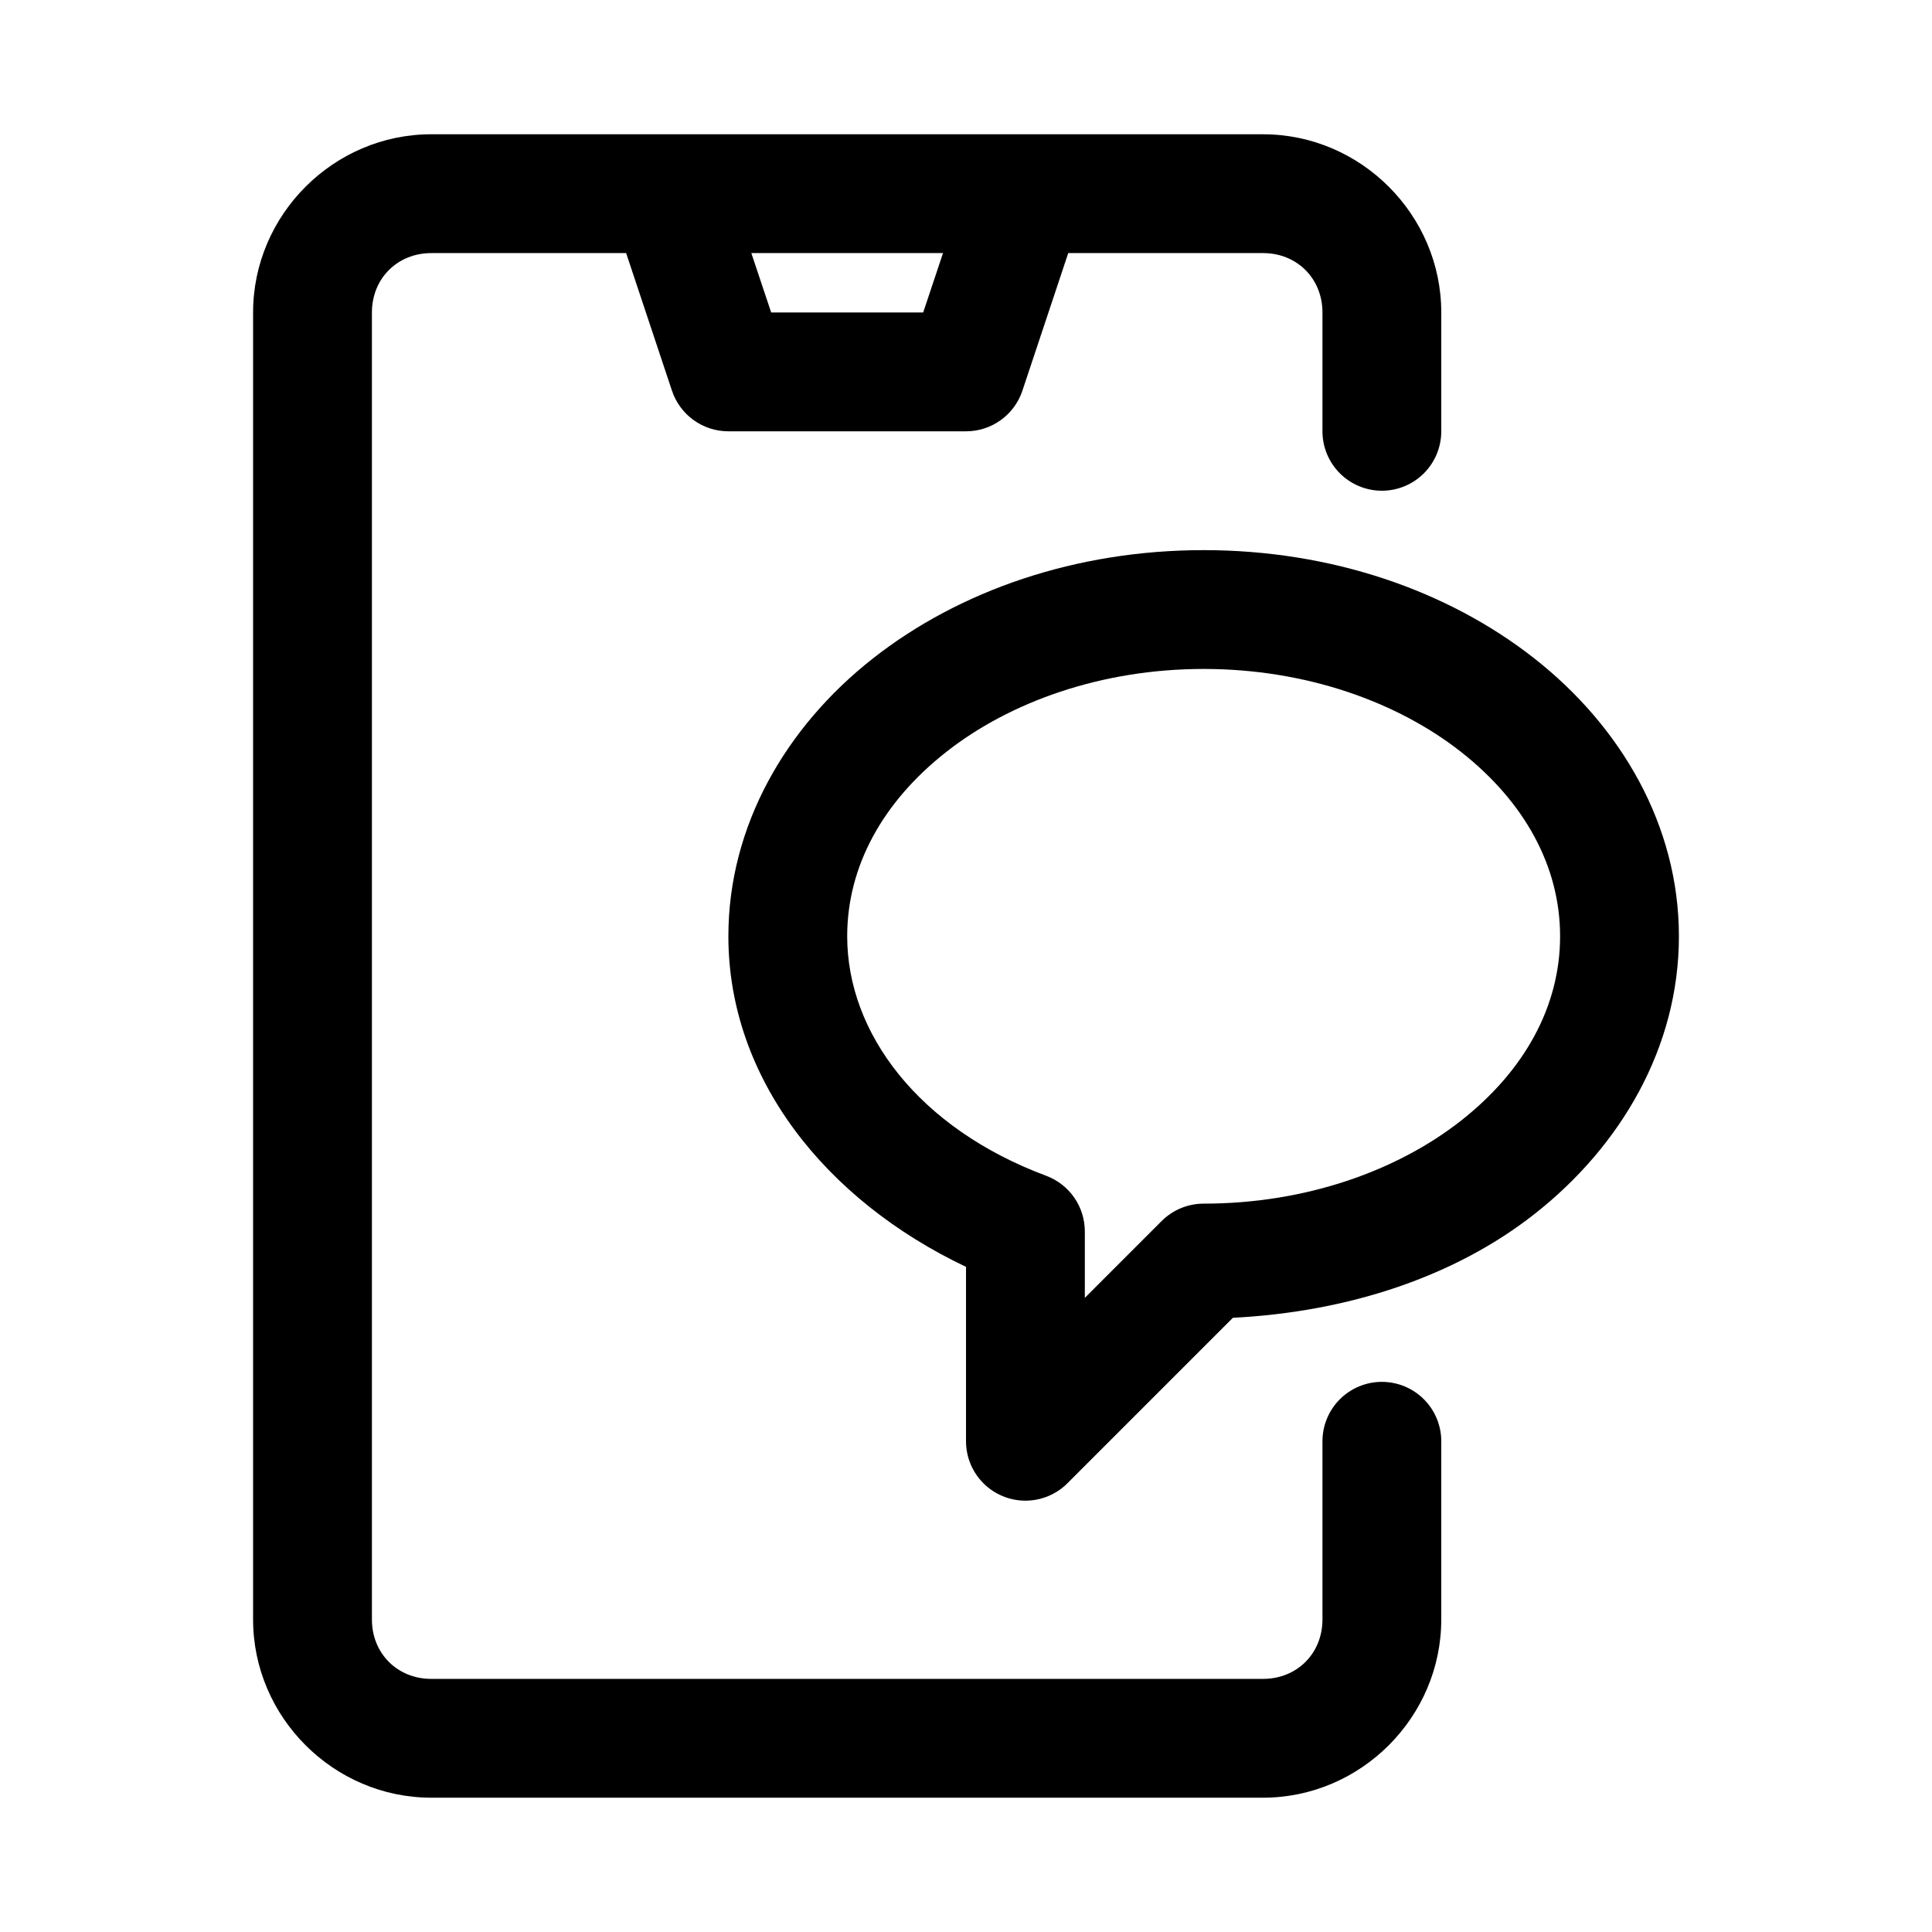 <?xml version="1.0" encoding="UTF-8"?>
<!-- Uploaded to: ICON Repo, www.svgrepo.com, Generator: ICON Repo Mixer Tools -->
<svg fill="#000000" width="800px" height="800px" version="1.1" viewBox="144 144 512 512" xmlns="http://www.w3.org/2000/svg">
 <g>
  <path d="m258.3 179.58c-25.895 0-47.23 21.336-47.23 47.23v346.37c0 25.895 21.336 47.23 47.23 47.23h220.42c25.895 0 47.23-21.336 47.23-47.23v-47.23h0.004c0-4.172-1.66-8.18-4.613-11.133-2.953-2.949-6.957-4.609-11.133-4.609s-8.18 1.66-11.133 4.609c-2.953 2.953-4.609 6.961-4.609 11.133v47.23c0 8.996-6.75 15.742-15.742 15.742l-220.42 0.004c-8.996 0-15.742-6.75-15.742-15.742v-346.37c0-8.996 6.75-15.742 15.742-15.742h51.629l12.145 36.469h0.004c1.047 3.137 3.051 5.863 5.734 7.793 2.684 1.934 5.906 2.973 9.211 2.969h62.977c3.305 0.004 6.527-1.035 9.207-2.969 2.684-1.93 4.691-4.656 5.734-7.793l12.148-36.469h51.629c8.996 0 15.742 6.75 15.742 15.742v31.488c0 4.176 1.66 8.18 4.613 11.133s6.957 4.613 11.133 4.613 8.18-1.66 11.133-4.613 4.609-6.957 4.609-11.133v-31.488c0-25.895-21.34-47.23-47.23-47.23zm84.809 31.488h50.801l-5.258 15.742h-40.281z"/>
  <path d="m462.98 289.79c-33.777 0-64.668 10.648-87.672 28.723-23 18.074-38.281 44.289-38.281 73.613 0.004 37.586 25.672 69.887 62.977 87.605v46.219c0 4.176 1.66 8.18 4.613 11.133 2.949 2.949 6.953 4.609 11.129 4.609 4.176 0 8.18-1.656 11.133-4.609l43.852-43.852c30.582-1.566 58.777-10.879 79.918-27.492 23-18.07 38.281-44.285 38.281-73.613 0-29.324-15.281-55.539-38.281-73.613-23.004-18.074-53.895-28.723-87.668-28.723zm0 31.488c27.09 0 51.32 8.719 68.203 21.984 16.883 13.27 26.258 30.367 26.258 48.863 0 18.5-9.375 35.598-26.258 48.863-16.887 13.266-41.113 21.988-68.203 21.988-4.176 0-8.18 1.656-11.133 4.609l-20.355 20.359v-17.59c0-3.211-0.98-6.348-2.809-8.984-1.832-2.637-4.426-4.652-7.434-5.777-33.672-12.547-52.734-37.715-52.734-63.469 0-18.496 9.375-35.594 26.258-48.859 16.887-13.266 41.113-21.988 68.207-21.988z"/>
 </g>
</svg>